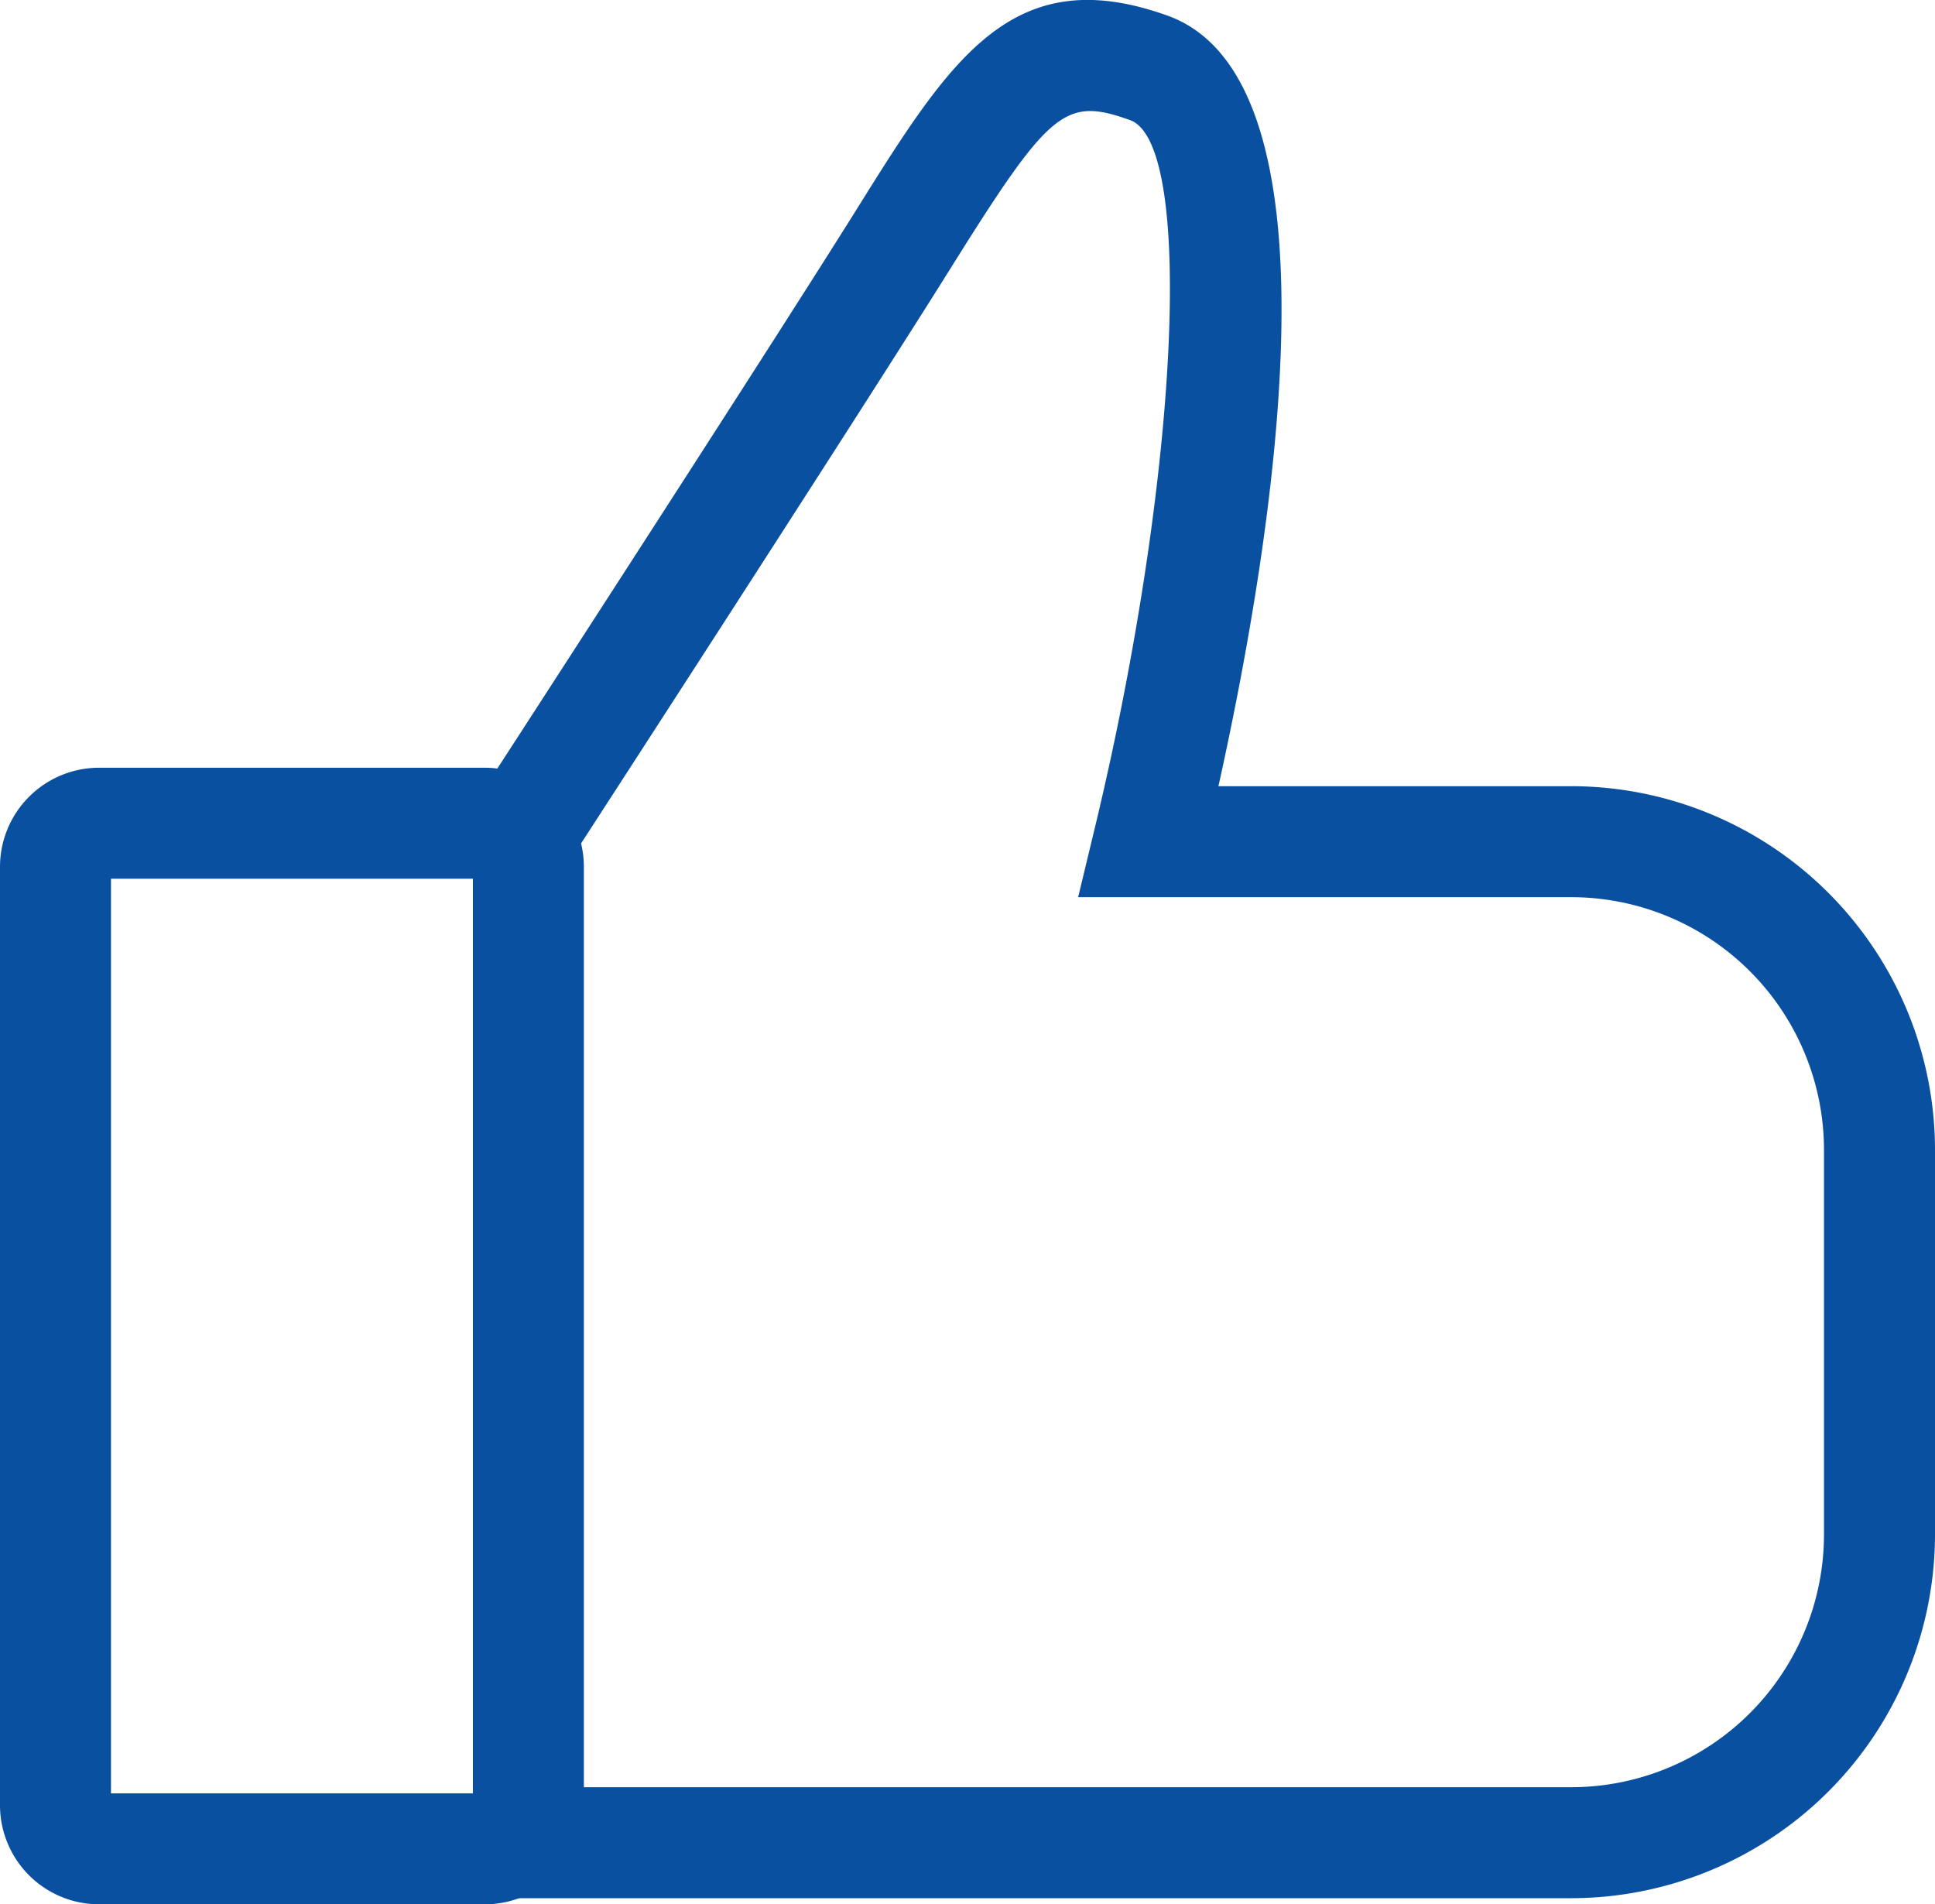 <svg xmlns="http://www.w3.org/2000/svg" xmlns:xlink="http://www.w3.org/1999/xlink" width="79.051" height="77.801" viewBox="0 0 79.051 77.801">
  <defs>
    <clipPath id="clip-path">
      <rect id="長方形_1817" data-name="長方形 1817" width="79.051" height="77.801" fill="#0a50a0"/>
    </clipPath>
  </defs>
  <g id="グループ_1874" data-name="グループ 1874" transform="translate(0)">
    <g id="グループ_1873" data-name="グループ 1873" transform="translate(0 0)" clip-path="url(#clip-path)">
      <path id="パス_69911" data-name="パス 69911" d="M19.809,58.2H4.044A4.05,4.05,0,0,1,0,54.157V15.813a4.051,4.051,0,0,1,4.044-4.047H19.809a4.049,4.049,0,0,1,4.044,4.047V54.157A4.048,4.048,0,0,1,19.809,58.2M4.534,53.667H19.319V16.3H4.534Z" transform="translate(0 19.599)" fill="#0a50a0"/>
      <path id="パス_69912" data-name="パス 69912" d="M52.207,77.551H9.09V73.017H52.207A10.334,10.334,0,0,0,62.531,62.695V46.977A10.334,10.334,0,0,0,52.207,36.655H32.061l.674-2.8c3.423-14.2,4.111-28,1.442-28.948-2.65-.946-3.263-.44-7.288,5.993C23.1,16.969,11.122,35.435,11,35.621L7.195,33.155c.123-.187,12.079-18.62,15.789-24.557C26.852,2.406,29.364-1.63,35.705.638c7.344,2.626,4.38,21.134,2.087,31.483H52.207A14.875,14.875,0,0,1,67.066,46.977V62.695A14.875,14.875,0,0,1,52.207,77.551" transform="translate(11.985 -0.002)" fill="#0a50a0"/>
    </g>
  </g>
</svg>
